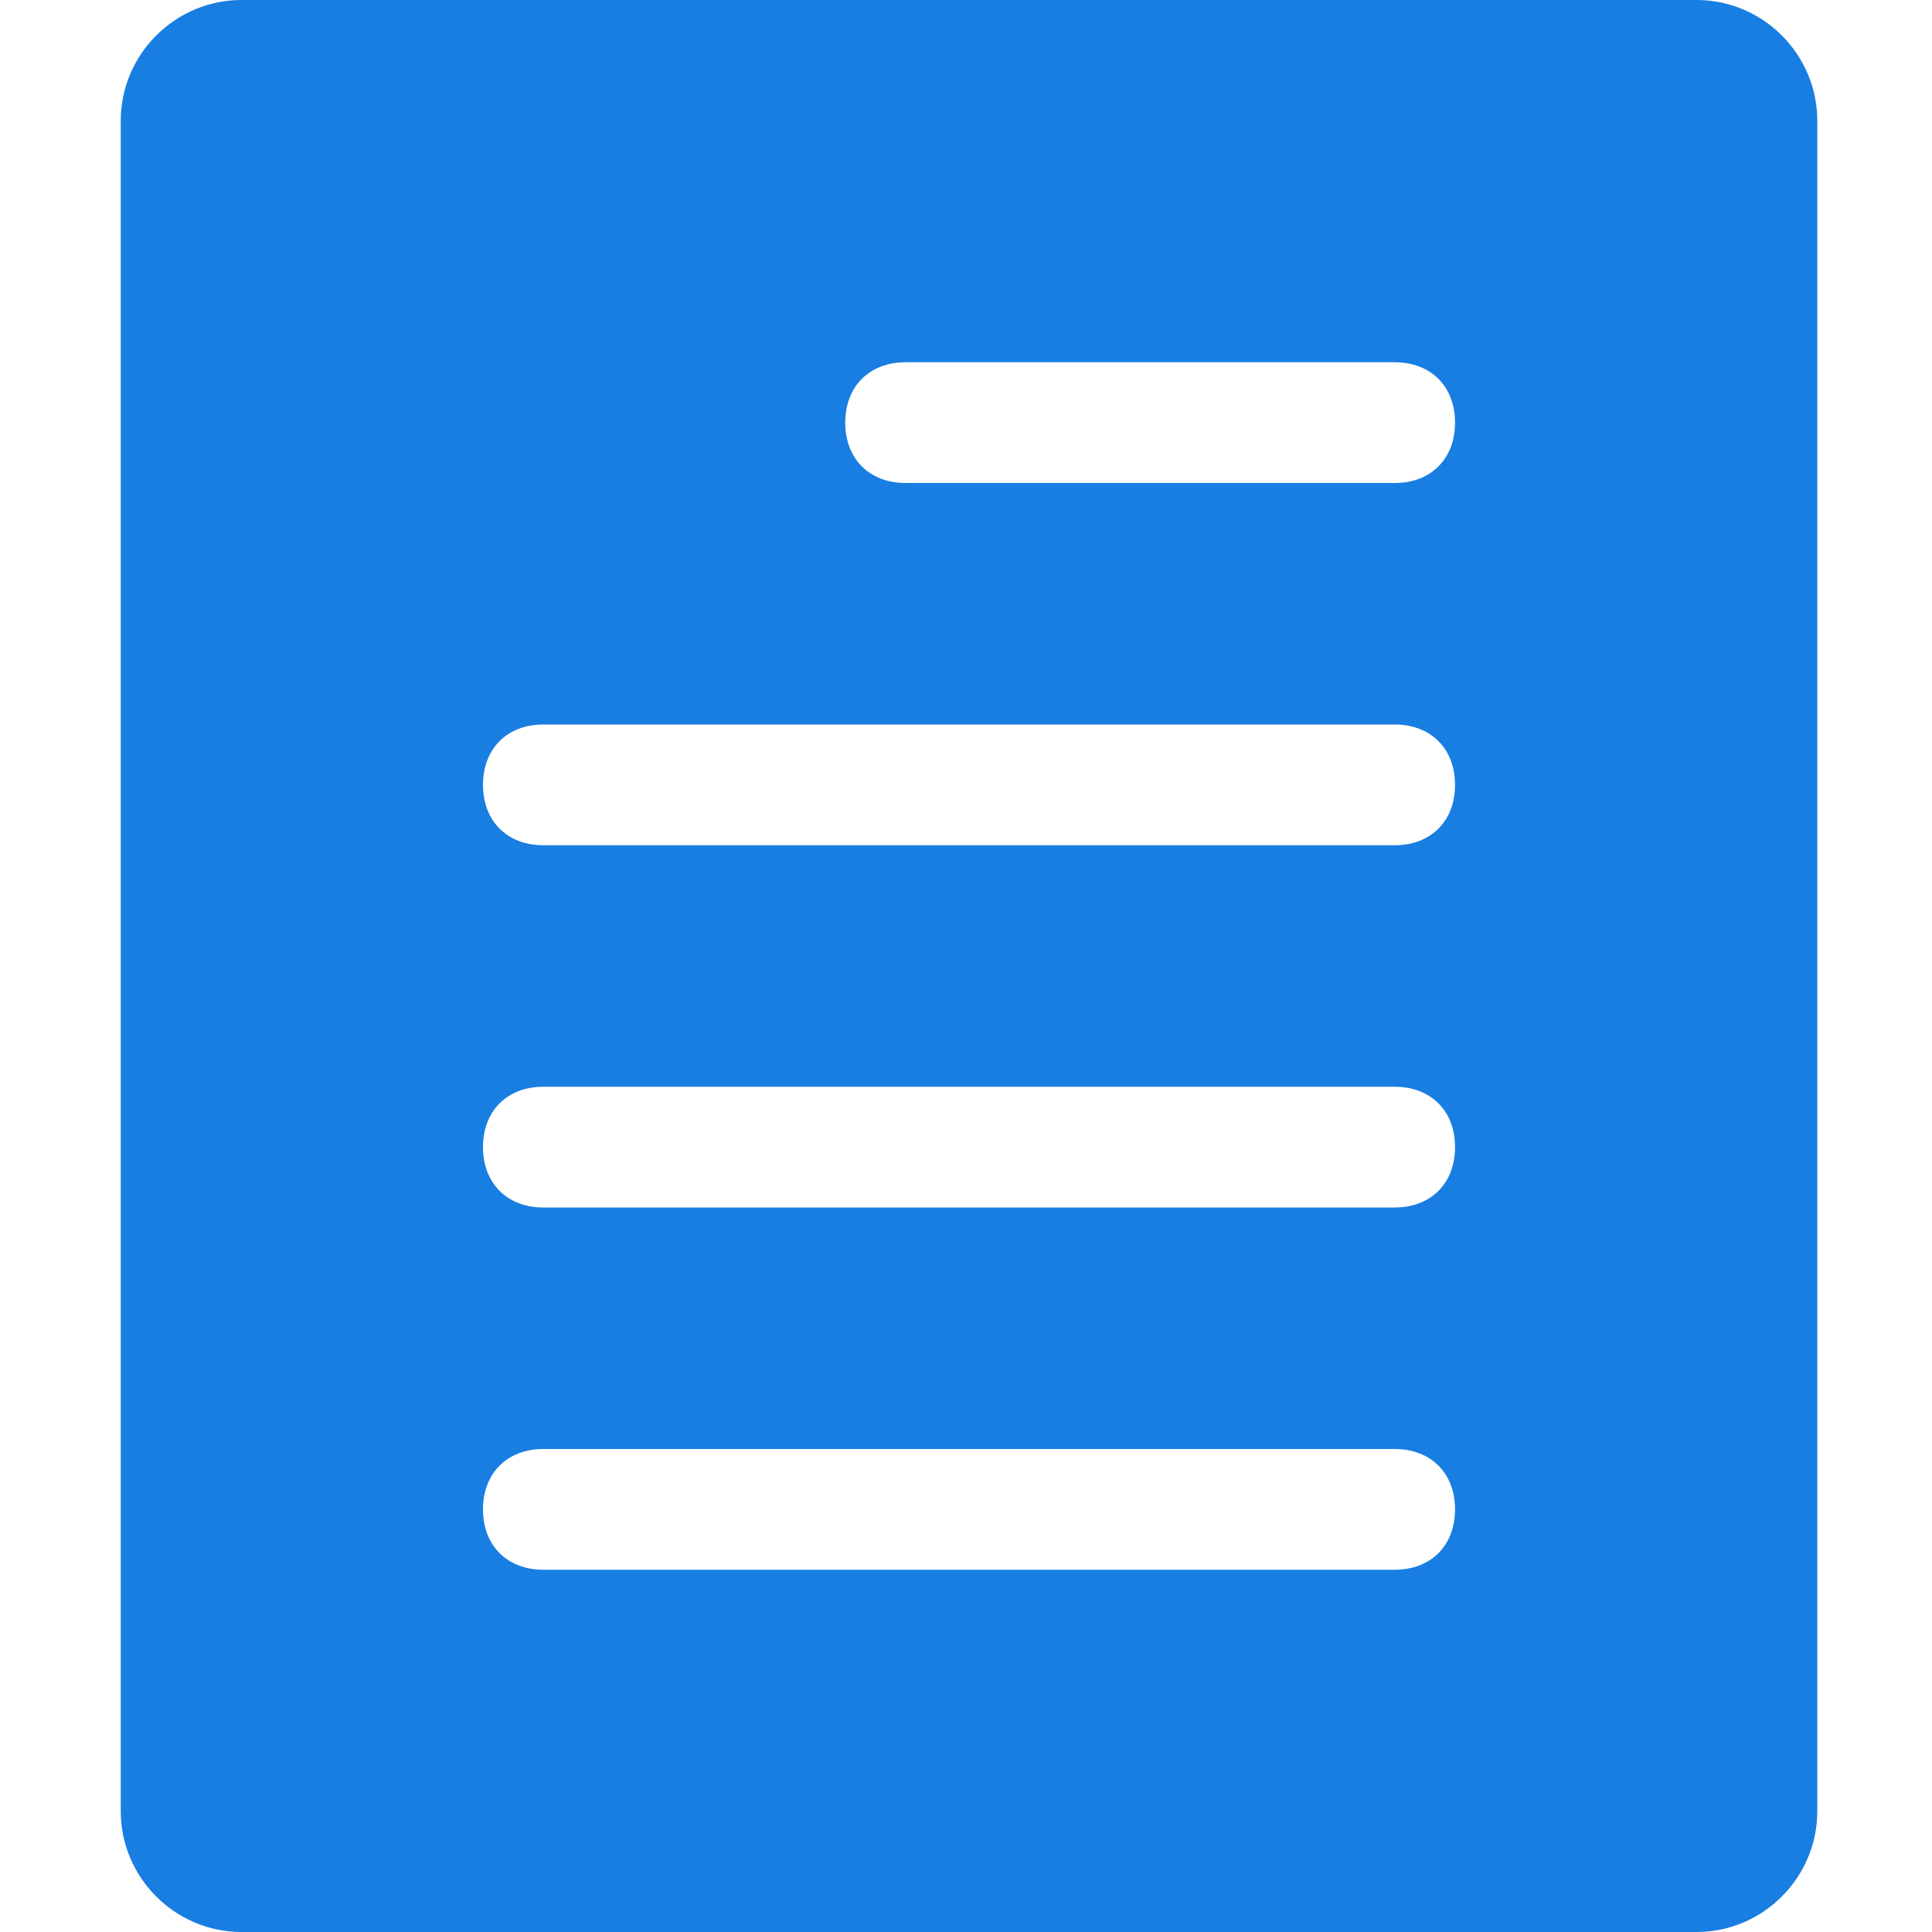 <?xml version="1.0" encoding="UTF-8"?> <svg xmlns="http://www.w3.org/2000/svg" xmlns:xlink="http://www.w3.org/1999/xlink" version="1.1" id="Capa_1" x="0px" y="0px" viewBox="0 0 32 32" style="enable-background:new 0 0 32 32;" xml:space="preserve"> <style type="text/css"> .st0{fill:#187EE2;} </style> <g> <path class="st0" d="M4,32h24.1c1.1,0,2-0.9,2-2V2c0-1.1-0.9-2-2-2H4C2.9,0,2,0.9,2,2v28C2,31.1,2.9,32,4,32z M15,6h8.1 c0.6,0,1,0.4,1,1s-0.4,1-1,1H15c-0.6,0-1-0.4-1-1S14.4,6,15,6z M9,12h14.1c0.6,0,1,0.4,1,1s-0.4,1-1,1H9c-0.6,0-1-0.4-1-1 S8.4,12,9,12z M9,18h14.1c0.6,0,1,0.4,1,1s-0.4,1-1,1H9c-0.6,0-1-0.4-1-1S8.4,18,9,18z M9,24h14.1c0.6,0,1,0.4,1,1s-0.4,1-1,1H9 c-0.6,0-1-0.4-1-1S8.4,24,9,24z"></path> </g> </svg> 